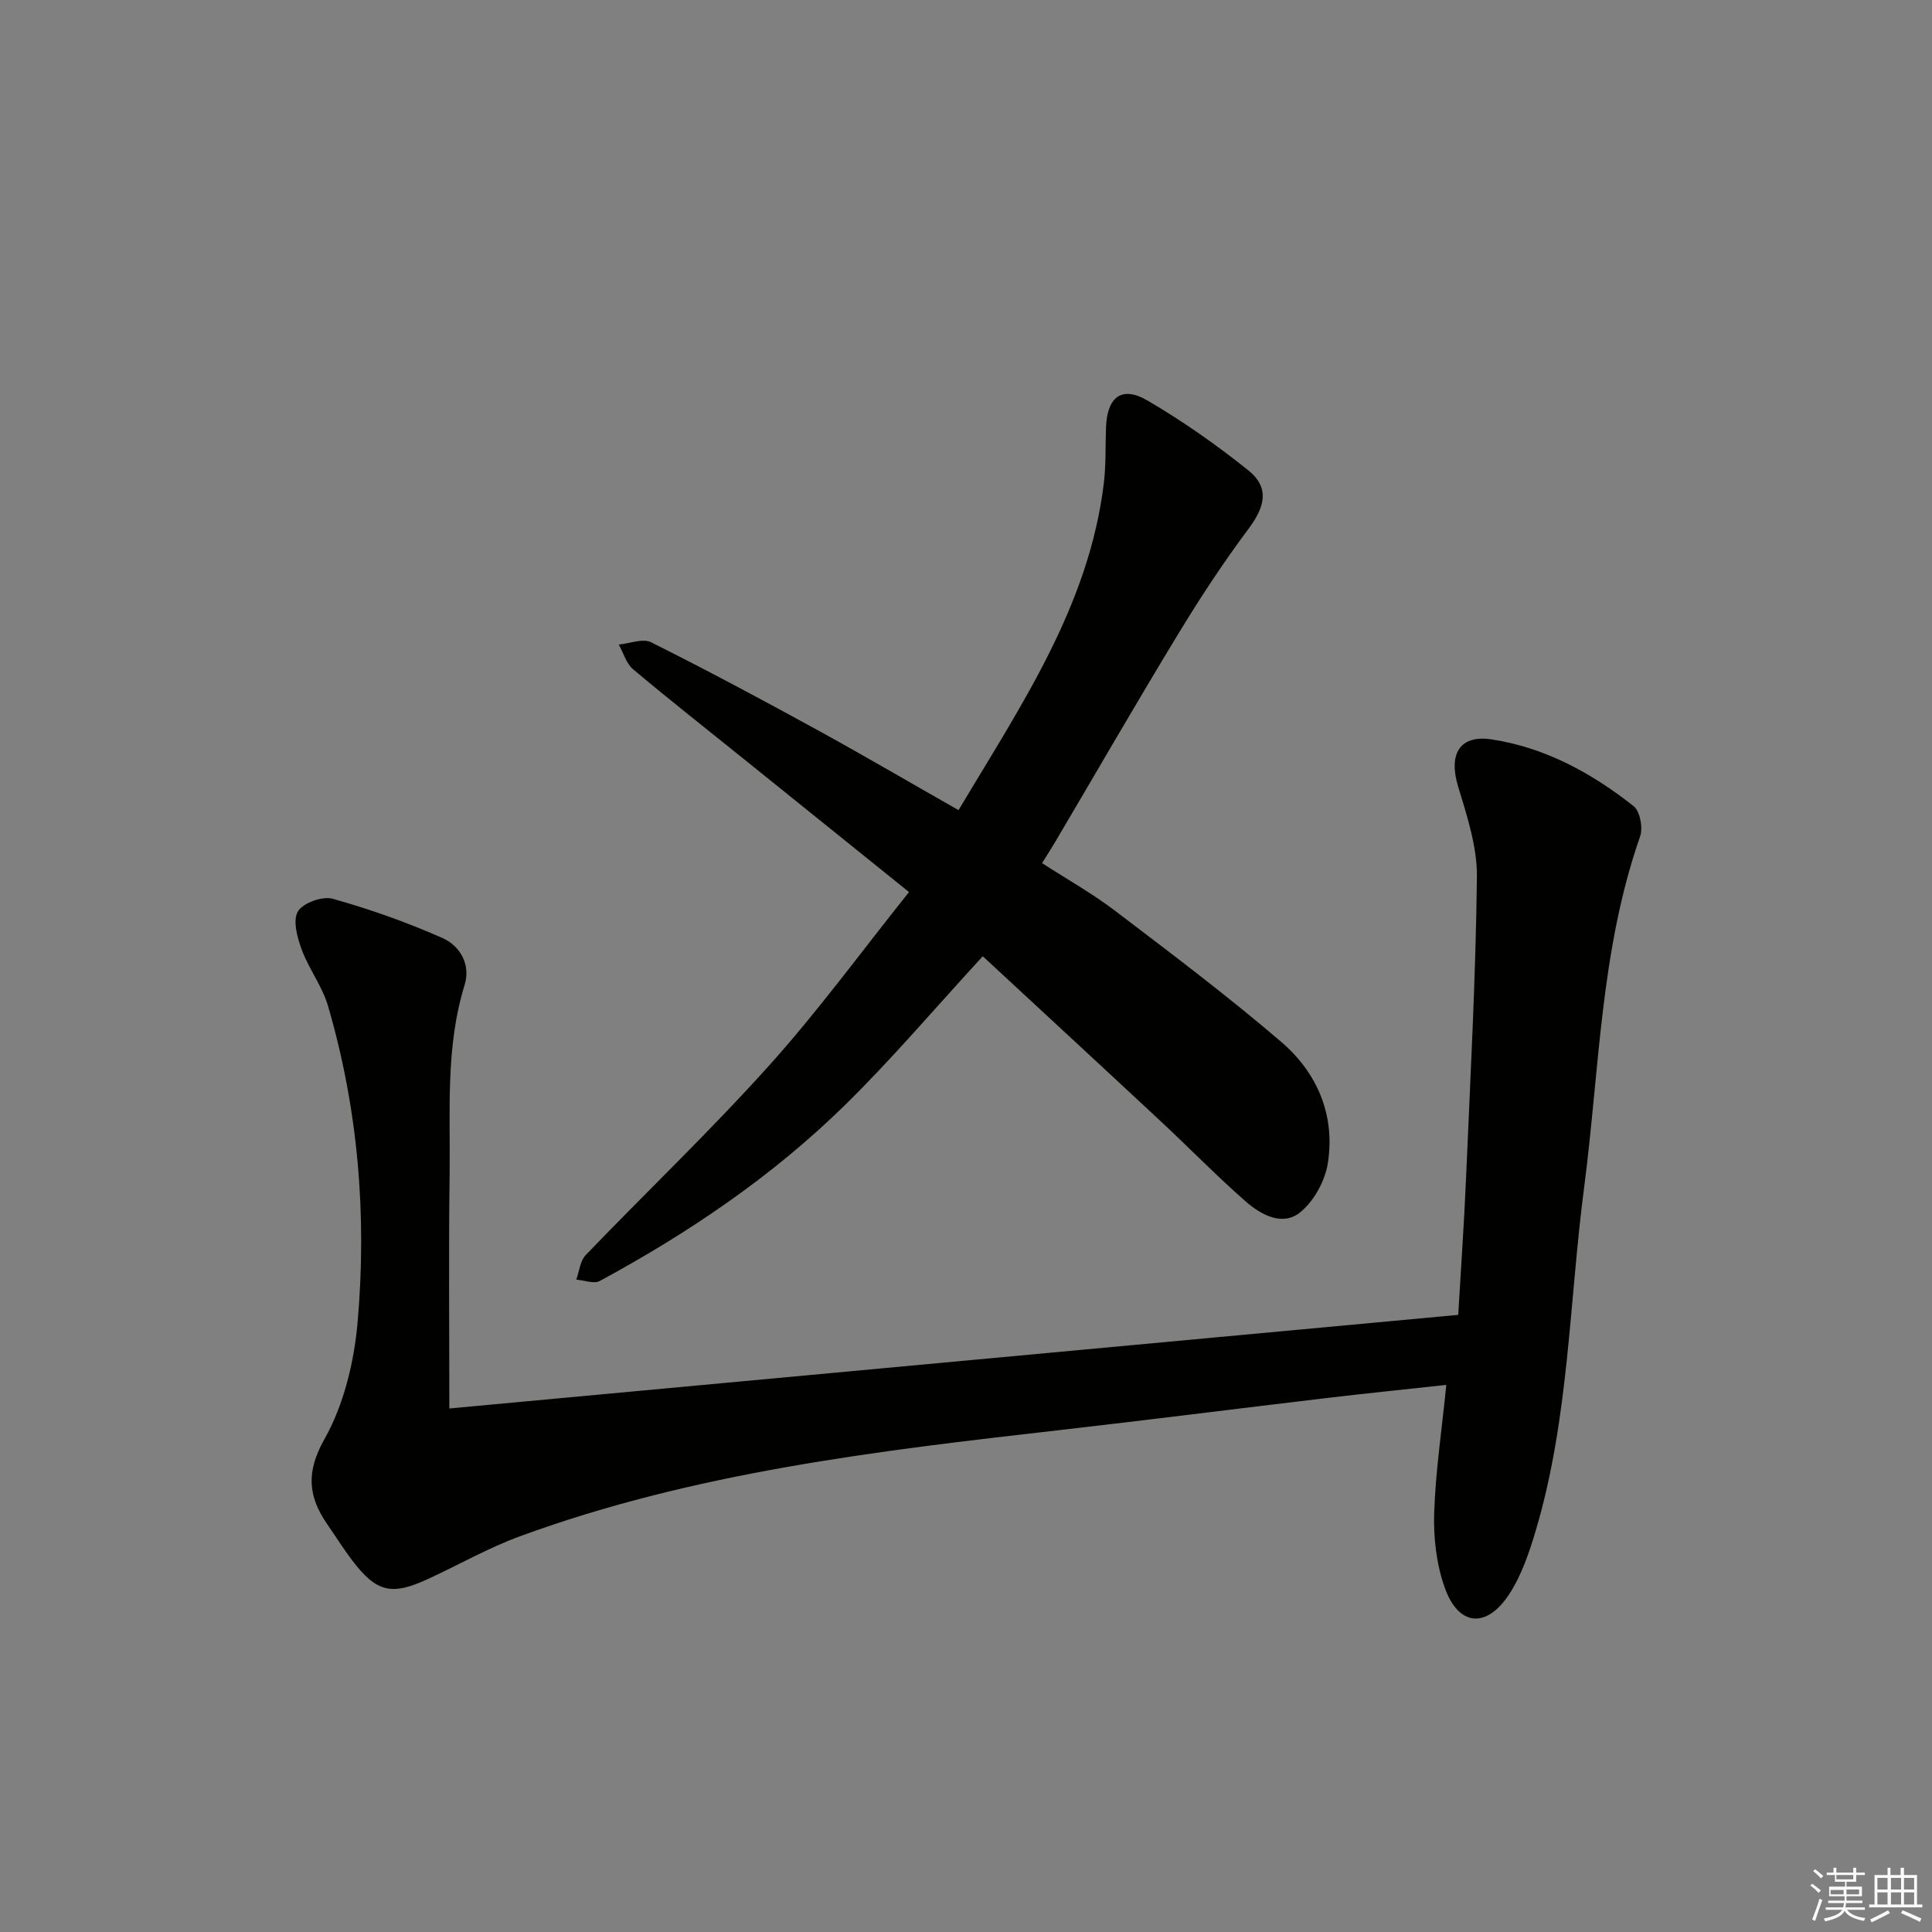 <svg enable-background="new 0 0 400 400" viewBox="0 0 400 400" xmlns="http://www.w3.org/2000/svg"><rect x="0" y="0" width="400" height="400" fill="#808080" stroke="none"/><path d="m93.03 291.61c69.28-6.43 138.85-12.89 208.88-19.38.55-9.5 1.22-18.91 1.62-28.33.89-20.78 2.01-41.56 2.25-62.34.07-6.25-2.06-12.66-3.91-18.78-1.99-6.59.29-10.7 6.93-9.7 11.07 1.67 20.73 6.96 29.42 13.82 1.33 1.05 1.97 4.49 1.35 6.27-8.25 23.54-8.41 48.32-11.59 72.65-3.1 23.68-3.13 47.81-9.98 70.94-1.36 4.58-2.94 9.31-5.51 13.26-4.71 7.23-10.53 6.7-13.37-1.31-1.71-4.8-2.35-10.26-2.19-15.39.27-8.6 1.57-17.18 2.51-26.59-8.46.92-16.64 1.75-24.79 2.72-18.47 2.19-36.91 4.54-55.39 6.65-37.79 4.31-75.56 8.76-111.58 21.96-6.52 2.39-12.64 5.88-18.97 8.81-7.64 3.55-10.75 2.82-15.8-3.82-1.81-2.38-3.4-4.93-5.1-7.39-4-5.78-4.53-10.79-.63-17.72 4-7.1 6.12-15.87 6.85-24.1 1.95-22.14.15-44.16-6.13-65.6-1.19-4.07-3.97-7.66-5.45-11.68-.91-2.48-1.87-6.01-.77-7.86 1.05-1.77 5.09-3.22 7.21-2.62 7.76 2.18 15.42 4.89 22.78 8.16 3.59 1.6 5.82 5.49 4.53 9.67-3.98 12.85-2.95 26.05-3.11 39.14-.22 16.1-.06 32.18-.06 48.56z" fill="#010100"/><path d="m188.2 184.69c-12.26-9.88-23.26-18.74-34.27-27.6-7.64-6.16-15.36-12.22-22.87-18.54-1.41-1.19-1.99-3.38-2.95-5.1 2.25-.21 4.96-1.33 6.68-.48 11.44 5.72 22.72 11.74 33.93 17.89 9.88 5.41 19.6 11.11 29.73 16.87 13-21.79 27.05-42.35 30.1-67.81.45-3.79.29-7.65.44-11.47.24-6.3 3.28-8.63 8.58-5.53 7.28 4.26 14.26 9.16 20.85 14.43 4.42 3.54 3.57 7.46.1 12.1-5.24 7.01-10.07 14.36-14.61 21.85-8.63 14.19-16.92 28.59-25.37 42.89-.83 1.41-1.72 2.78-2.79 4.51 5.22 3.38 10.45 6.31 15.17 9.91 11.63 8.85 23.33 17.65 34.41 27.16 7.39 6.35 11.14 15.13 9.59 25.02-.57 3.68-2.87 7.89-5.72 10.2-3.68 2.98-8.13.52-11.31-2.26-6-5.26-11.58-10.99-17.42-16.44-12.4-11.56-24.85-23.05-37-34.31-10.04 10.91-18.94 21.44-28.76 31.04-14.94 14.61-32.18 26.26-50.53 36.19-1.22.66-3.23-.15-4.87-.28.63-1.72.8-3.88 1.96-5.09 12.55-13.06 25.69-25.58 37.79-39.04 10.21-11.33 19.23-23.71 29.14-36.11z" fill="#010100"/><g fill="#fafafb"><path d="m374.8 390.4.4-.4c.7.5 1.3 1 1.8 1.4l-.5.5c-.5-.6-1.1-1.1-1.7-1.5zm1 7.3-.6-.3c.5-1.4 1.1-2.8 1.5-4.3.2.1.4.2.6.3-.5 1.3-1 2.8-1.5 4.3zm-.4-10.3.4-.4c.4.3 1 .8 1.7 1.4l-.5.5c-.4-.5-1-1-1.6-1.5zm2.5.3h1.7v-1h.6v1h3.5v-1h.6v1h1.8v.5h-1.8v1.4h-2v1h3.2v2h-3.2v.9h3.3v.5h-3.4c0 .3-.1.6-.1.9h4v.5h-3.7c.7.9 1.9 1.5 3.8 1.7-.1.2-.2.4-.3.6-2.1-.4-3.5-1.1-4-2.1-.4 1-1.8 1.7-4 2.2-.1-.2-.2-.4-.3-.6 2.1-.4 3.4-1 3.8-1.8h-3.4v-.5h3.6c.1-.3.1-.6.2-.9h-3.3v-.5h3.4c0-.3 0-.6 0-.9h-3.2v-2h3.3v-1h-2.1v-1.4h-1.7v-.5zm1.1 3.5v1h2.7c0-.3 0-.4 0-.4 0-.1 0-.2 0-.2 0-.1 0-.2 0-.3h-2.7zm1.2-3v.9h3.5v-.9zm4.7 3h-2.6v.6.4h2.6z"/><path d="m393.6 386.7h.6v1.5h2.7v6.1h1.1v.6h-11v-.6h1.1v-6.1h2.7v-1.5h.6v1.5h2.1v-1.5zm-2.7 8.8.4.6c-1.2.6-2.5 1.3-3.8 1.9-.1-.2-.2-.4-.3-.6 1.2-.6 2.5-1.2 3.7-1.9zm-2.2-6.7v2.4h2.1v-2.4zm0 3v2.5h2.1v-2.5zm2.8-3v2.4h2.1v-2.4zm0 3v2.5h2.1v-2.5zm6 6.1c-1.4-.7-2.7-1.3-3.9-1.8l.3-.6c1.5.6 2.7 1.2 3.9 1.7zm-1.2-9.1h-2.1v2.4h2.1zm-2.1 3v2.5h2.1v-2.5z"/></g></svg>
